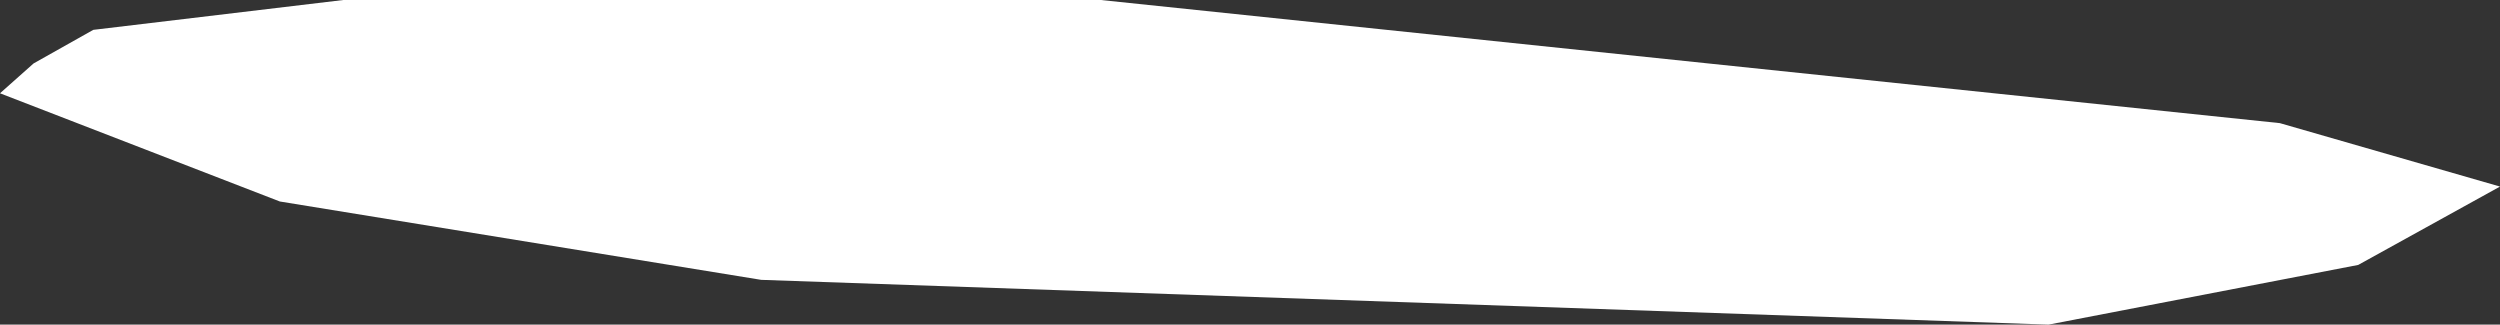 <?xml version="1.0" encoding="UTF-8" standalone="no"?>
<svg xmlns:xlink="http://www.w3.org/1999/xlink" height="4.35px" width="33.5px" xmlns="http://www.w3.org/2000/svg">
  <rect width="100%" height="100%" fill="#333333" stroke="none"/>
  <g transform="matrix(1.0, 0.0, 0.0, 1.0, 16.75, 2.15)">
    <path d="M14.85 1.4 L10.7 2.2 -6.55 1.6 -13.0 0.55 -16.75 -0.9 -16.3 -1.3 -15.5 -1.75 -12.15 -2.15 -2.0 -2.15 13.8 -0.5 16.75 0.35 14.85 1.4" fill="#ffffff" fill-rule="evenodd" stroke="none"/>
  </g>
</svg>
